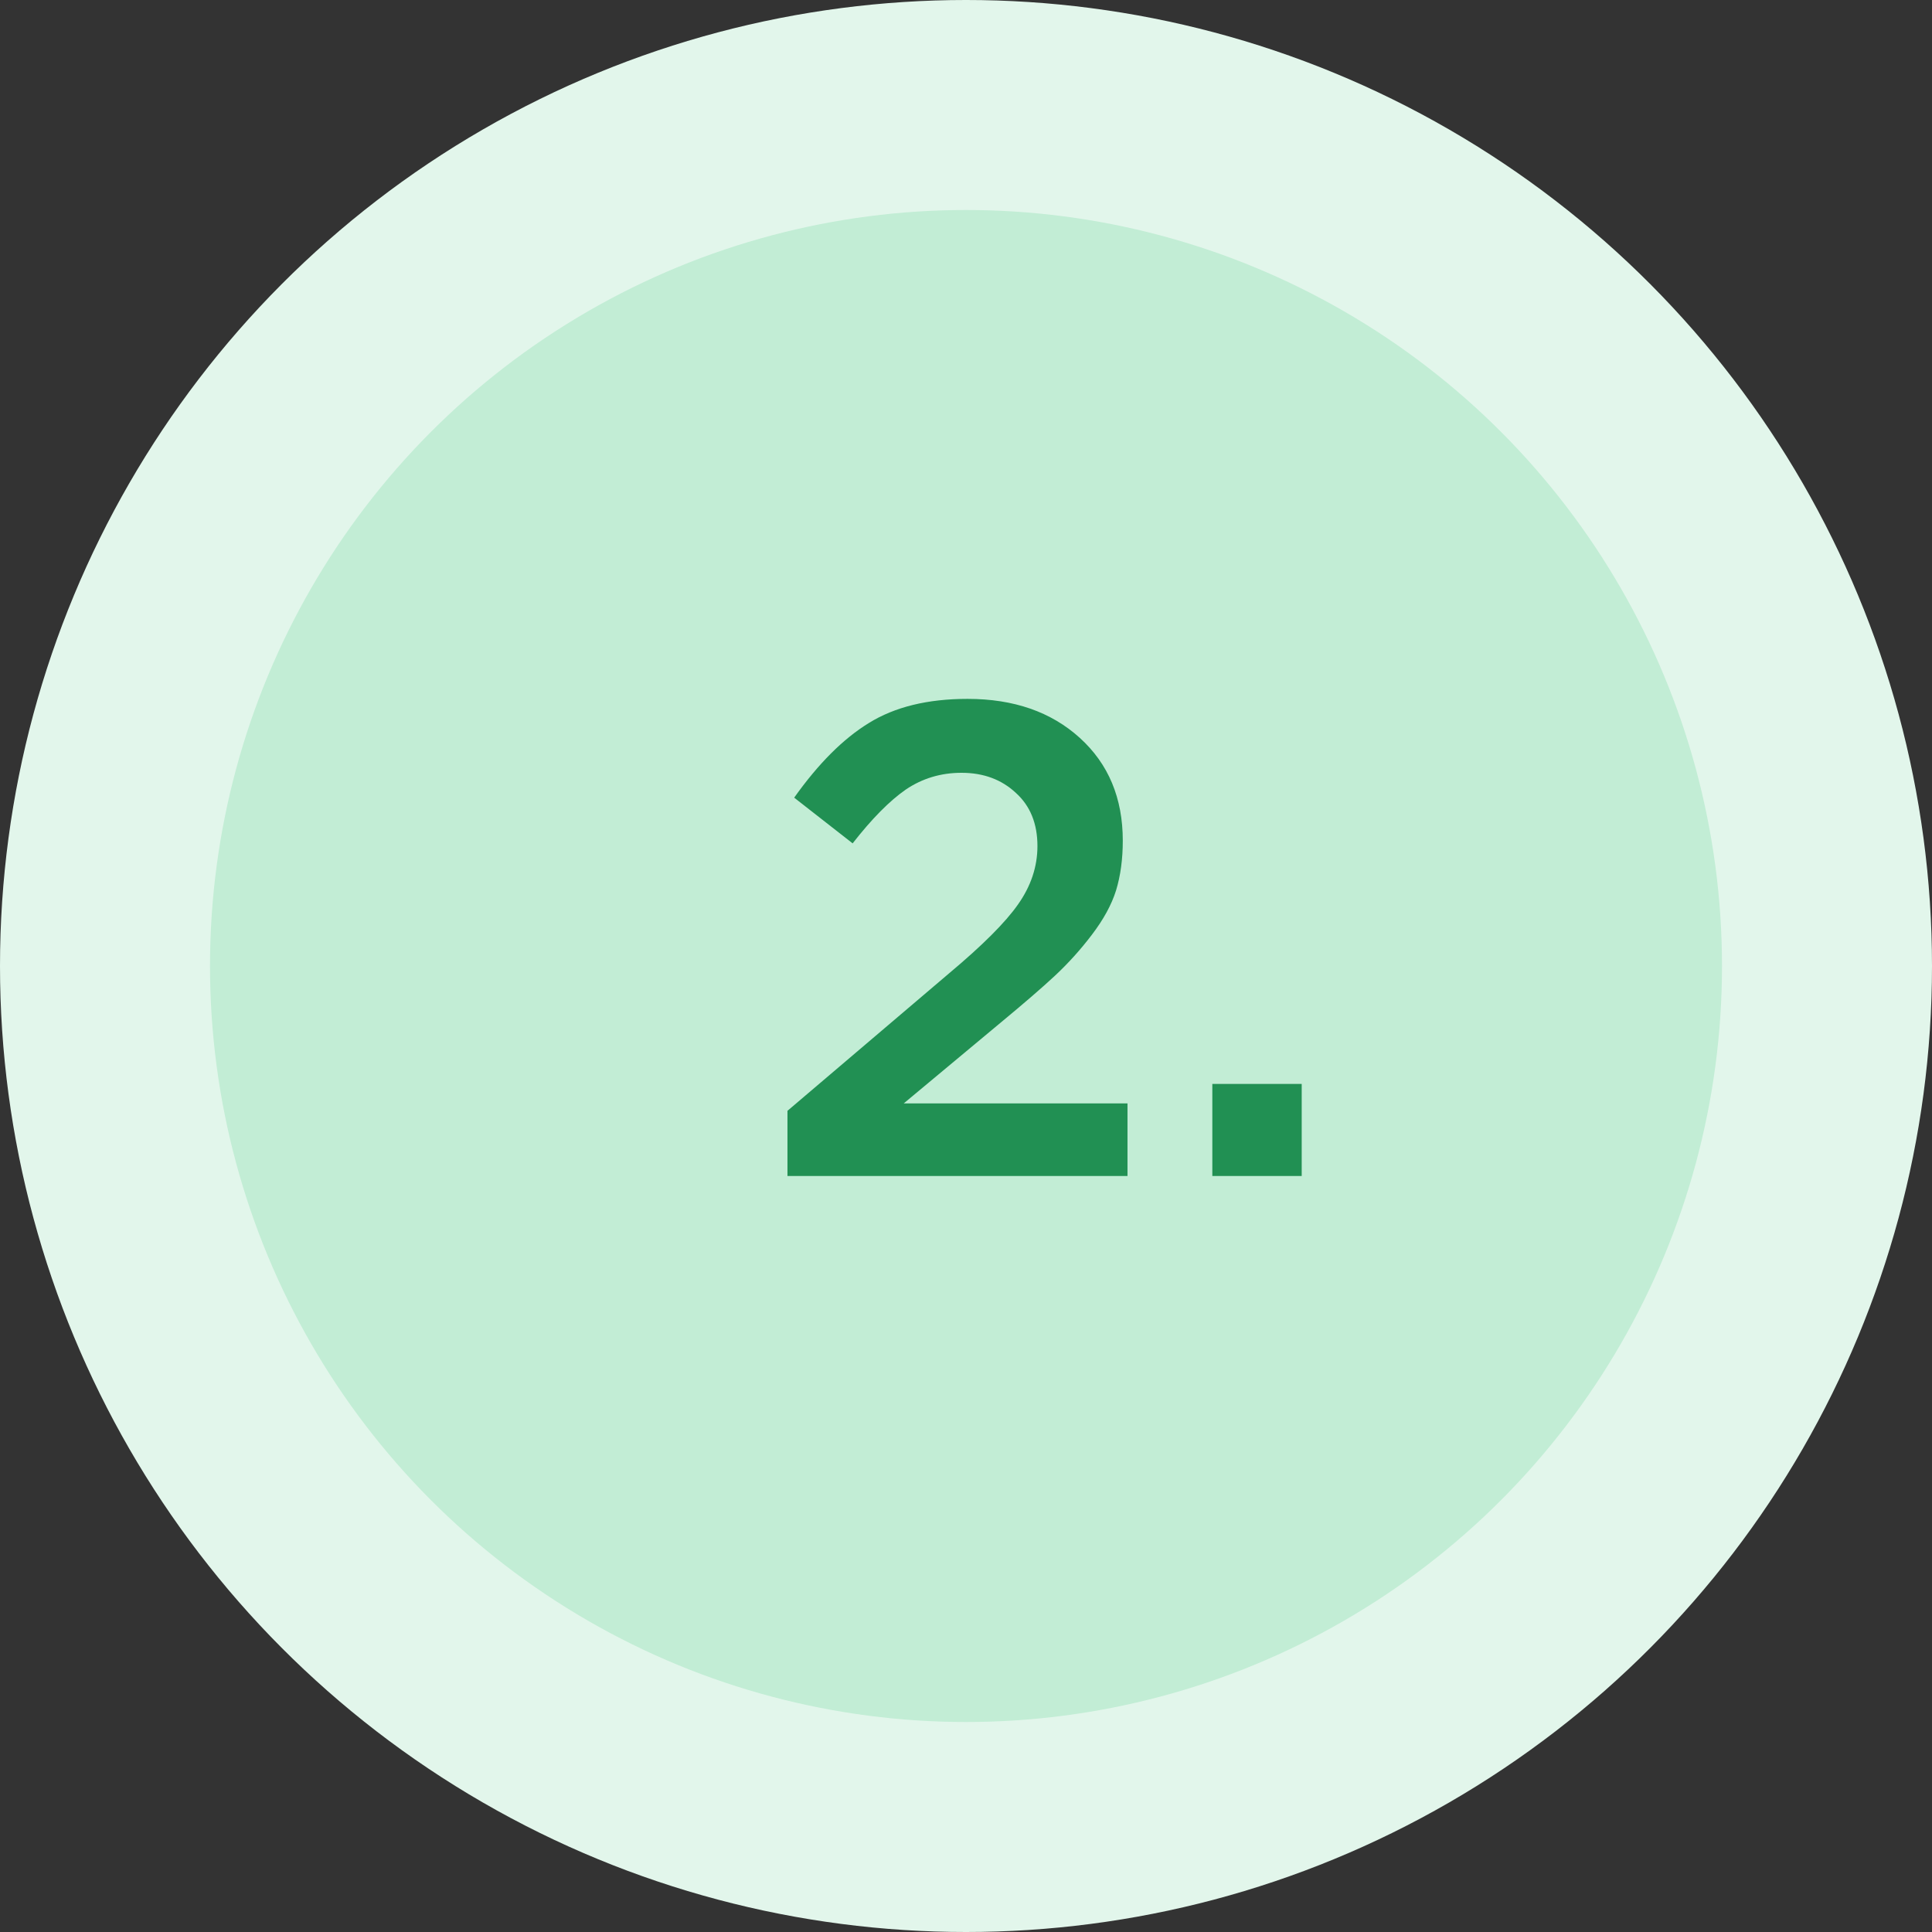 <?xml version="1.0" encoding="UTF-8"?> <svg xmlns="http://www.w3.org/2000/svg" width="46" height="46" viewBox="0 0 46 46" fill="none"><rect x="0" y="0" width="46" height="46" fill="#333333" stroke="none"/><circle cx="23" cy="23" r="23" fill="#E2F6EB"></circle><circle cx="23" cy="23" r="18" fill="#C2EDD5"></circle><path d="M18.749 28V26.448L22.605 23.168C23.394 22.507 23.938 21.963 24.237 21.536C24.546 21.099 24.701 20.635 24.701 20.144C24.701 19.611 24.53 19.189 24.189 18.88C23.848 18.56 23.416 18.4 22.893 18.4C22.402 18.4 21.959 18.533 21.565 18.8C21.181 19.067 20.759 19.493 20.301 20.08L18.909 18.992C19.485 18.181 20.077 17.589 20.685 17.216C21.303 16.832 22.087 16.64 23.037 16.64C24.136 16.64 25.026 16.949 25.709 17.568C26.392 18.187 26.733 19.003 26.733 20.016C26.733 20.453 26.68 20.848 26.573 21.2C26.466 21.541 26.274 21.893 25.997 22.256C25.73 22.608 25.437 22.933 25.117 23.232C24.808 23.52 24.375 23.893 23.821 24.352L21.517 26.272H26.845V28H18.749ZM28.865 28V25.808H30.993V28H28.865Z" fill="#219053"></path></svg> 
